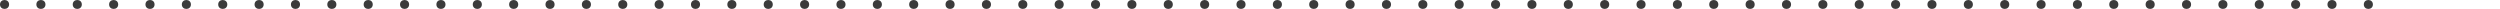 <svg xmlns="http://www.w3.org/2000/svg" width="1370" height="5" fill="none"><ellipse cx="1258.01" cy="2.447" fill="#3B3B3B" rx="2.491" ry="2.447"/><ellipse cx="1118.51" cy="2.447" fill="#3B3B3B" rx="2.491" ry="2.447"/><ellipse cx="739.858" cy="2.447" fill="#3B3B3B" rx="2.491" ry="2.447"/><ellipse cx="361.21" cy="2.447" fill="#3B3B3B" rx="2.491" ry="2.447"/><ellipse cx="1238.08" cy="2.447" fill="#3B3B3B" rx="2.491" ry="2.447"/><ellipse cx="1098.58" cy="2.447" fill="#3B3B3B" rx="2.491" ry="2.447"/><ellipse cx="719.929" cy="2.447" fill="#3B3B3B" rx="2.491" ry="2.447"/><ellipse cx="341.281" cy="2.447" fill="#3B3B3B" rx="2.491" ry="2.447"/><ellipse cx="1218.15" cy="2.447" fill="#3B3B3B" rx="2.491" ry="2.447"/><ellipse cx="1078.65" cy="2.447" fill="#3B3B3B" rx="2.491" ry="2.447"/><ellipse cx="700" cy="2.447" fill="#3B3B3B" rx="2.491" ry="2.447"/><ellipse cx="321.352" cy="2.447" fill="#3B3B3B" rx="2.491" ry="2.447"/><ellipse cx="1198.22" cy="2.447" fill="#3B3B3B" rx="2.491" ry="2.447"/><ellipse cx="1058.72" cy="2.447" fill="#3B3B3B" rx="2.491" ry="2.447"/><ellipse cx="680.071" cy="2.447" fill="#3B3B3B" rx="2.491" ry="2.447"/><ellipse cx="301.423" cy="2.447" fill="#3B3B3B" rx="2.491" ry="2.447"/><ellipse cx="1178.29" cy="2.447" fill="#3B3B3B" rx="2.491" ry="2.447"/><ellipse cx="1038.79" cy="2.447" fill="#3B3B3B" rx="2.491" ry="2.447"/><ellipse cx="660.142" cy="2.447" fill="#3B3B3B" rx="2.491" ry="2.447"/><ellipse cx="281.495" cy="2.447" fill="#3B3B3B" rx="2.491" ry="2.447"/><ellipse cx="1297.86" cy="2.447" fill="#3B3B3B" rx="2.491" ry="2.447"/><ellipse cx="1158.36" cy="2.447" fill="#3B3B3B" rx="2.491" ry="2.447"/><ellipse cx="1018.86" cy="2.447" fill="#3B3B3B" rx="2.491" ry="2.447"/><ellipse cx="640.214" cy="2.447" fill="#3B3B3B" rx="2.491" ry="2.447"/><ellipse cx="261.566" cy="2.447" fill="#3B3B3B" rx="2.491" ry="2.447"/><ellipse cx="1277.94" cy="2.447" fill="#3B3B3B" rx="2.491" ry="2.447"/><ellipse cx="1138.43" cy="2.447" fill="#3B3B3B" rx="2.491" ry="2.447"/><ellipse cx="998.932" cy="2.447" fill="#3B3B3B" rx="2.491" ry="2.447"/><ellipse cx="620.285" cy="2.447" fill="#3B3B3B" rx="2.491" ry="2.447"/><ellipse cx="241.637" cy="2.447" fill="#3B3B3B" rx="2.491" ry="2.447"/><ellipse cx="979.003" cy="2.447" fill="#3B3B3B" rx="2.491" ry="2.447"/><ellipse cx="600.356" cy="2.447" fill="#3B3B3B" rx="2.491" ry="2.447"/><ellipse cx="221.708" cy="2.447" fill="#3B3B3B" rx="2.491" ry="2.447"/><ellipse cx="959.075" cy="2.447" fill="#3B3B3B" rx="2.491" ry="2.447"/><ellipse cx="580.427" cy="2.447" fill="#3B3B3B" rx="2.491" ry="2.447"/><ellipse cx="201.779" cy="2.447" fill="#3B3B3B" rx="2.491" ry="2.447"/><ellipse cx="939.146" cy="2.447" fill="#3B3B3B" rx="2.491" ry="2.447"/><ellipse cx="560.498" cy="2.447" fill="#3B3B3B" rx="2.491" ry="2.447"/><ellipse cx="181.85" cy="2.447" fill="#3B3B3B" rx="2.491" ry="2.447"/><ellipse cx="919.217" cy="2.447" fill="#3B3B3B" rx="2.491" ry="2.447"/><ellipse cx="540.569" cy="2.447" fill="#3B3B3B" rx="2.491" ry="2.447"/><ellipse cx="161.922" cy="2.447" fill="#3B3B3B" rx="2.491" ry="2.447"/><ellipse cx="899.288" cy="2.447" fill="#3B3B3B" rx="2.491" ry="2.447"/><ellipse cx="520.641" cy="2.447" fill="#3B3B3B" rx="2.491" ry="2.447"/><ellipse cx="141.993" cy="2.447" fill="#3B3B3B" rx="2.491" ry="2.447"/><ellipse cx="879.359" cy="2.447" fill="#3B3B3B" rx="2.491" ry="2.447"/><ellipse cx="500.712" cy="2.447" fill="#3B3B3B" rx="2.491" ry="2.447"/><ellipse cx="122.064" cy="2.447" fill="#3B3B3B" rx="2.491" ry="2.447"/><ellipse cx="859.431" cy="2.447" fill="#3B3B3B" rx="2.491" ry="2.447"/><ellipse cx="480.783" cy="2.447" fill="#3B3B3B" rx="2.491" ry="2.447"/><ellipse cx="102.135" cy="2.447" fill="#3B3B3B" rx="2.491" ry="2.447"/><ellipse cx="839.502" cy="2.447" fill="#3B3B3B" rx="2.491" ry="2.447"/><ellipse cx="460.854" cy="2.447" fill="#3B3B3B" rx="2.491" ry="2.447"/><ellipse cx="82.206" cy="2.447" fill="#3B3B3B" rx="2.491" ry="2.447"/><ellipse cx="819.573" cy="2.447" fill="#3B3B3B" rx="2.491" ry="2.447"/><ellipse cx="440.925" cy="2.447" fill="#3B3B3B" rx="2.491" ry="2.447"/><ellipse cx="62.278" cy="2.447" fill="#3B3B3B" rx="2.491" ry="2.447"/><ellipse cx="799.644" cy="2.447" fill="#3B3B3B" rx="2.491" ry="2.447"/><ellipse cx="420.996" cy="2.447" fill="#3B3B3B" rx="2.491" ry="2.447"/><ellipse cx="42.349" cy="2.447" fill="#3B3B3B" rx="2.491" ry="2.447"/><ellipse cx="779.715" cy="2.447" fill="#3B3B3B" rx="2.491" ry="2.447"/><ellipse cx="401.068" cy="2.447" fill="#3B3B3B" rx="2.491" ry="2.447"/><ellipse cx="22.42" cy="2.447" fill="#3B3B3B" rx="2.491" ry="2.447"/><ellipse cx="759.786" cy="2.447" fill="#3B3B3B" rx="2.491" ry="2.447"/><ellipse cx="381.139" cy="2.447" fill="#3B3B3B" rx="2.491" ry="2.447"/><ellipse cx="2.491" cy="2.447" fill="#3B3B3B" rx="2.491" ry="2.447"/></svg>